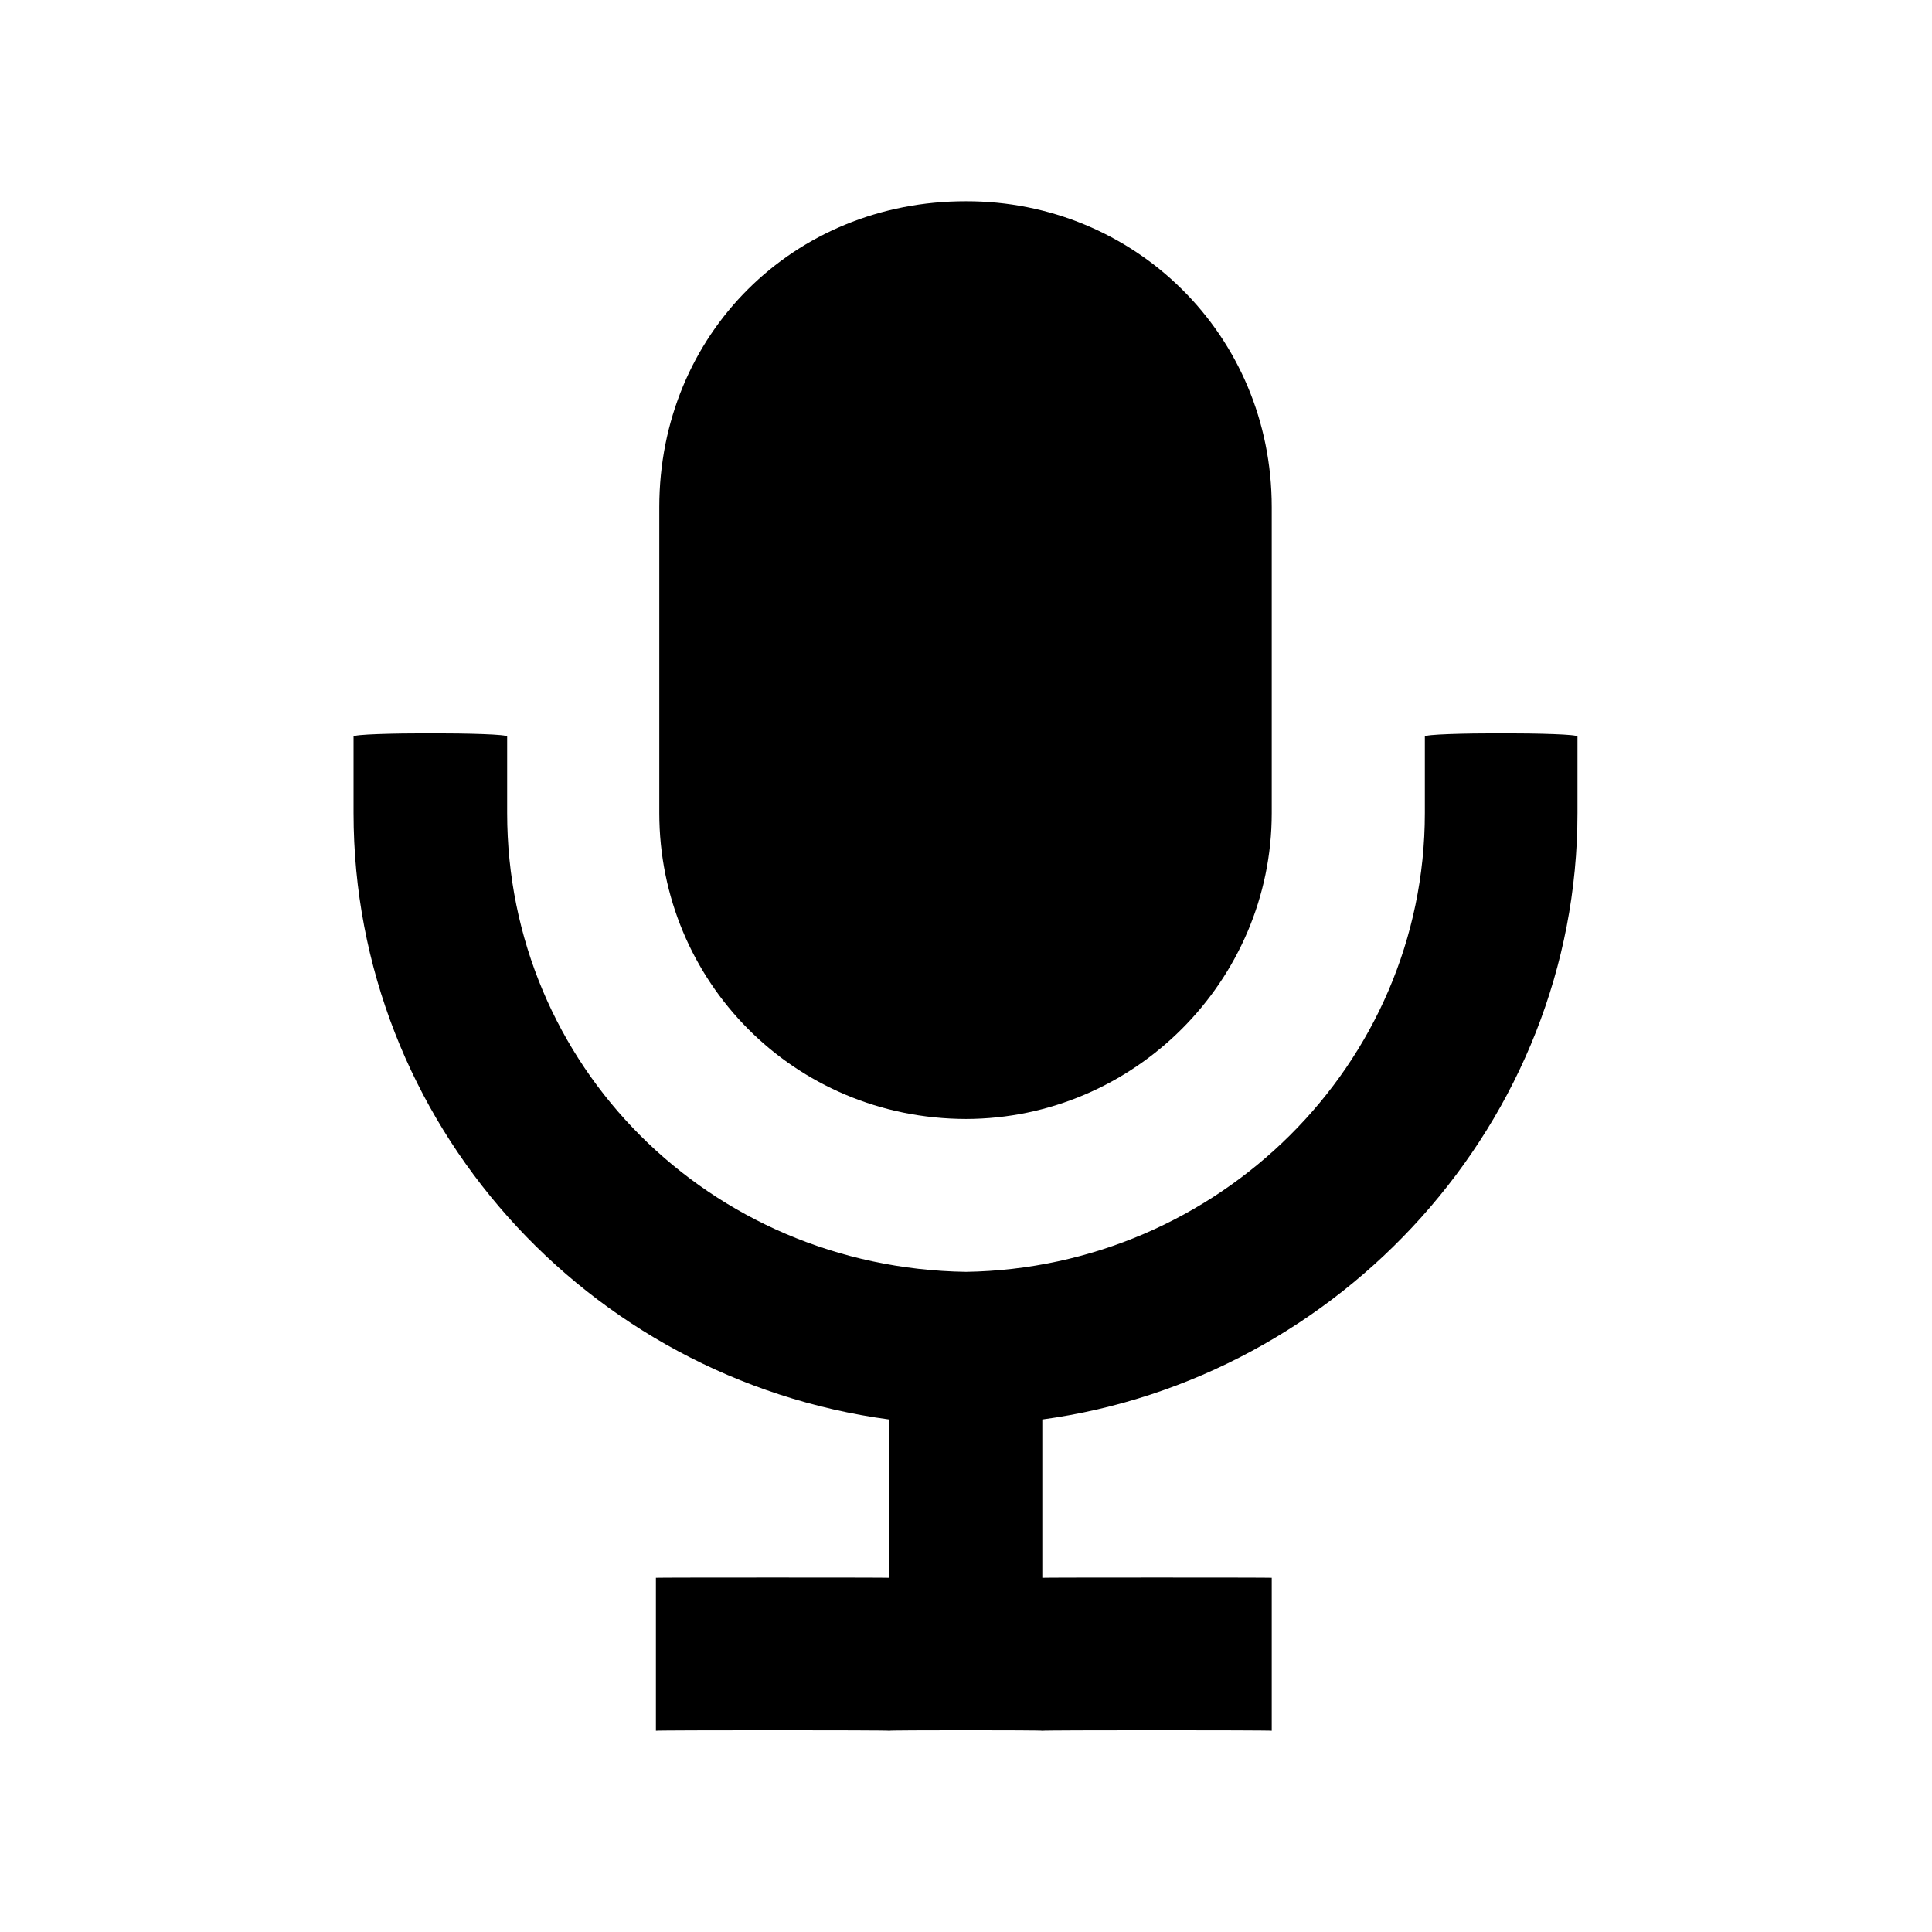 <svg xmlns="http://www.w3.org/2000/svg" version="1.1" xmlns:xlink="http://www.w3.org/1999/xlink" width="100%" height="100%" id="svgWorkerArea" viewBox="0 0 400 400" xmlns:artdraw="https://artdraw.muisca.co" style="background: white;"><defs id="defsdoc"><pattern id="patternBool" x="0" y="0" width="10" height="10" patternUnits="userSpaceOnUse" patternTransform="rotate(35)"><circle cx="5" cy="5" r="4" style="stroke: none;fill: #ff000070;"></circle></pattern></defs><g id="fileImp-882476280" class="cosito"><path id="pathImp-820929910" fill="none" class="grouped" d="M10 10C10 10 390 10 390 10 390 10 390 390 390 390 390 390 10 390 10 390 10 390 10 10 10 10"></path><path id="pathImp-24786285" class="grouped" d="M136.5 105C136.5 105 136.5 168.3 136.5 168.333 136.5 203.1 164.3 231.6 200 231.667 234.8 231.6 263.3 203.1 263.3 168.333 263.3 168.3 263.3 105 263.3 105 263.3 69.2 234.8 41.6 200 41.667 164.3 41.6 136.5 69.2 136.5 105 136.5 105 136.5 105 136.5 105"></path><path id="pathImp-443020664" class="grouped" d="M295 168.325C295 220.5 252.1 262.5 200 263.325 146.8 262.5 105 220.5 105 168.325 105 167.5 105 151.6 105 152.492 105 151.6 73.2 151.6 73.2 152.492 73.2 151.6 73.2 167.5 73.2 168.325 73.2 232.3 121.5 285.5 184.1 293.892 184.1 293.3 184.1 326.6 184.1 326.667 184.1 326.6 135.8 326.6 135.8 326.667 135.8 326.6 135.8 358.2 135.8 358.333 135.8 358.2 184.1 358.2 184.1 358.333 184.1 358.2 215.8 358.2 215.8 358.333 215.8 358.2 263.3 358.2 263.3 358.333 263.3 358.2 263.3 326.6 263.3 326.667 263.3 326.6 215.8 326.6 215.8 326.667 215.8 326.6 215.8 293.3 215.8 293.892 277.5 285.5 326.6 232.3 326.6 168.325 326.6 167.5 326.6 151.6 326.6 152.492 326.6 151.6 295 151.6 295 152.492 295 151.6 295 167.5 295 168.325 295 167.5 295 167.5 295 168.325"></path></g></svg>